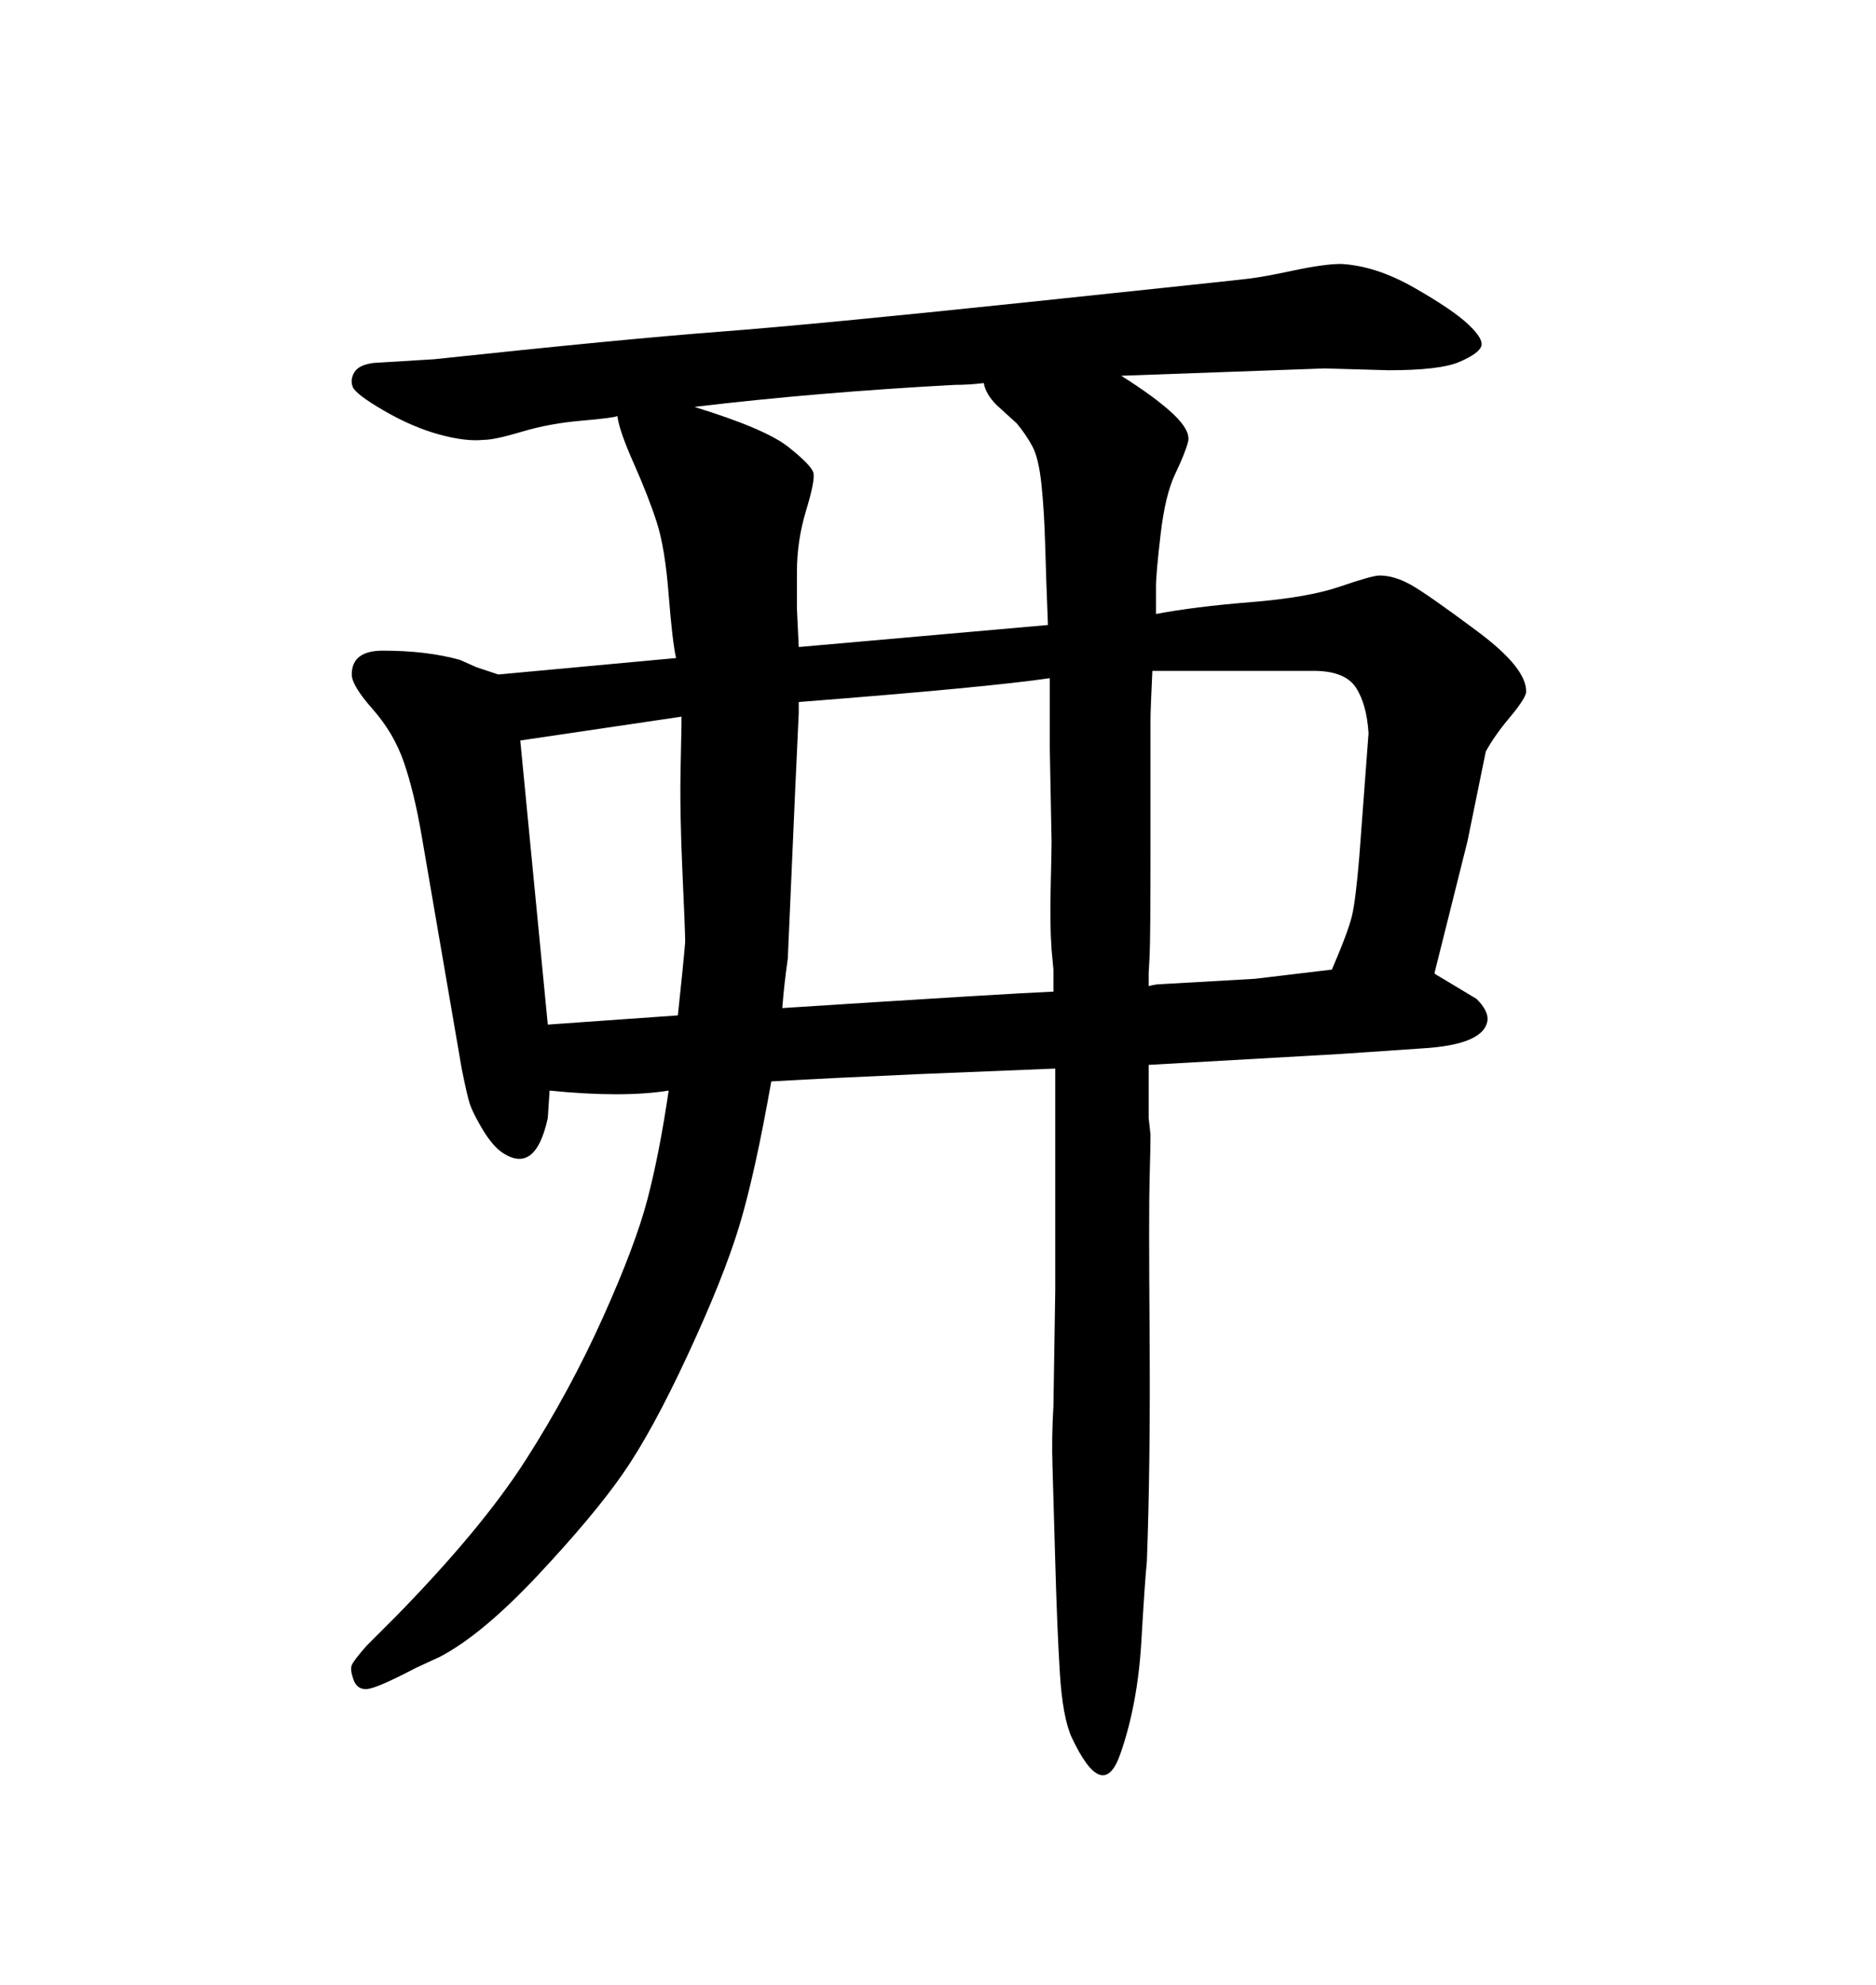 <svg xmlns="http://www.w3.org/2000/svg" xmlns:xlink="http://www.w3.org/1999/xlink" width="300" height="317.285"><path d="M79.69 107.81L79.69 107.81L108.11 105.18Q107.52 102.54 106.93 95.07Q106.35 87.60 105.03 83.50Q103.71 79.39 101.37 74.12Q99.02 68.85 98.73 66.50L98.73 66.50Q98.14 66.80 93.02 67.24Q87.89 67.68 83.50 68.99Q79.10 70.31 77.34 70.31L77.34 70.31Q74.41 70.61 70.17 69.43Q65.92 68.26 61.38 65.63Q56.84 62.99 56.40 61.82Q55.96 60.64 56.69 59.47Q57.42 58.30 59.77 58.01L59.77 58.01L69.43 57.42Q99.61 54.20 114.99 53.03Q130.37 51.86 163.92 48.34Q197.46 44.82 199.80 44.53Q202.15 44.24 206.98 43.21Q211.82 42.19 214.45 42.19L214.45 42.19Q220.02 42.48 226.17 46.00Q232.32 49.51 234.81 51.86Q237.30 54.20 236.87 55.37Q236.43 56.54 233.35 57.86Q230.27 59.18 222.07 59.18L222.07 59.18L211.82 58.89Q196.00 59.47 179.30 60.06L179.30 60.06Q184.86 63.57 187.65 66.21Q190.43 68.85 189.99 70.61Q189.55 72.36 187.94 75.73Q186.33 79.10 185.60 85.40Q184.86 91.70 184.86 93.75L184.86 93.75L184.86 98.14Q191.02 96.97 200.10 96.24Q209.18 95.51 214.31 93.75Q219.43 91.99 220.61 91.99L220.61 91.99Q222.95 91.99 225.59 93.46Q228.22 94.92 236.28 100.93Q244.34 106.93 244.04 110.74L244.04 110.74Q243.75 111.91 241.41 114.70Q239.06 117.48 237.60 120.12L237.60 120.12L234.67 134.47L229.39 155.57Q229.69 155.86 230.27 156.15L230.27 156.15L236.13 159.67Q237.89 161.43 237.89 162.89L237.89 162.89Q237.60 166.99 227.34 167.58L227.34 167.58L214.45 168.46L183.69 170.21Q183.69 176.07 183.69 178.71L183.69 178.71L183.98 181.35Q183.98 183.40 183.84 188.38Q183.69 193.36 183.84 213.72Q183.98 234.08 183.40 249.61L183.40 249.61Q183.11 252.25 182.52 262.35Q181.93 272.46 179.15 280.37Q176.37 288.28 171.39 277.73L171.39 277.73Q169.92 274.51 169.48 267.33Q169.04 260.16 168.75 249.61Q168.46 239.06 168.31 234.38Q168.16 229.69 168.46 224.71L168.46 224.71L168.75 206.25Q168.75 206.25 168.75 173.44L168.75 173.44L168.75 172.85L168.75 170.80L147.07 171.68Q133.59 172.27 123.34 172.85L123.34 172.85Q120.70 187.79 118.21 196.00Q115.72 204.20 110.01 216.50Q104.30 228.81 99.61 235.55Q94.92 242.29 85.99 251.81Q77.05 261.33 70.31 264.84L70.31 264.84L66.50 266.60Q60.35 269.82 58.74 269.97Q57.13 270.12 56.54 268.51Q55.96 266.89 56.25 266.16Q56.54 265.43 58.59 263.09L58.59 263.09L63.28 258.40Q77.05 244.34 84.08 233.35Q91.11 222.36 96.39 210.64Q101.66 198.93 103.56 191.60Q105.47 184.28 106.93 174.32L106.93 174.32Q99.61 175.49 87.89 174.32L87.89 174.32L87.60 178.71Q85.55 188.09 79.98 183.98L79.98 183.98Q78.52 182.81 77.05 180.32Q75.59 177.83 75.15 176.51Q74.71 175.20 73.83 170.80L73.83 170.80L67.38 133.30Q66.21 126.56 64.60 121.88Q62.99 117.19 59.62 113.38Q56.25 109.57 56.25 107.81L56.25 107.81Q56.25 104.00 61.23 104.00L61.23 104.00Q68.26 104.00 73.54 105.47L73.54 105.47L76.17 106.64L79.69 107.81ZM108.98 114.55L83.20 118.36L87.60 163.77L108.40 162.30Q109.28 154.10 109.57 150.59L109.57 150.59Q109.57 148.83 109.13 139.31Q108.69 129.79 108.84 122.75Q108.98 115.72 108.98 115.72L108.98 115.72L108.98 114.55ZM212.99 154.98L212.99 154.98Q215.63 148.83 216.21 146.34Q216.80 143.85 217.38 136.82L217.38 136.82L218.85 117.19Q218.55 112.50 216.80 109.86Q215.04 107.23 210.06 107.23L210.06 107.23L195.70 107.23L184.28 107.23Q183.98 113.38 183.98 115.14Q183.98 116.89 183.98 118.65L183.98 118.65L183.98 135.94Q183.98 150 183.84 152.78Q183.69 155.57 183.69 155.57L183.69 155.57L183.69 157.62Q184.86 157.32 185.45 157.32L185.45 157.32L200.68 156.45L212.99 154.98ZM111.04 65.04L111.04 65.04Q122.46 68.55 126.12 71.48Q129.79 74.41 130.08 75.59Q130.37 76.76 128.91 81.59Q127.44 86.43 127.44 91.41L127.44 91.41L127.44 97.27L127.73 103.42L167.58 99.90Q167.29 92.58 167.14 87.16Q166.99 81.74 166.55 77.49Q166.11 73.24 165.09 71.34Q164.06 69.43 162.60 67.68L162.60 67.68L159.38 64.75Q157.62 62.99 157.32 61.23L157.32 61.23Q154.98 61.52 152.64 61.52L152.64 61.52Q130.66 62.70 111.04 65.04ZM127.73 112.21L127.73 112.21Q127.73 113.38 127.73 113.96L127.73 113.96L127.15 126.56L125.98 153.22Q125.39 157.32 125.10 161.13L125.10 161.13Q161.43 158.79 168.46 158.50L168.46 158.50Q168.46 156.15 168.46 154.98L168.46 154.98L168.16 151.76Q167.87 147.66 168.02 141.80Q168.16 135.94 168.16 134.47L168.16 134.47L167.87 119.24L167.87 117.19L167.87 108.40Q157.91 109.86 127.73 112.21Z"/></svg>
